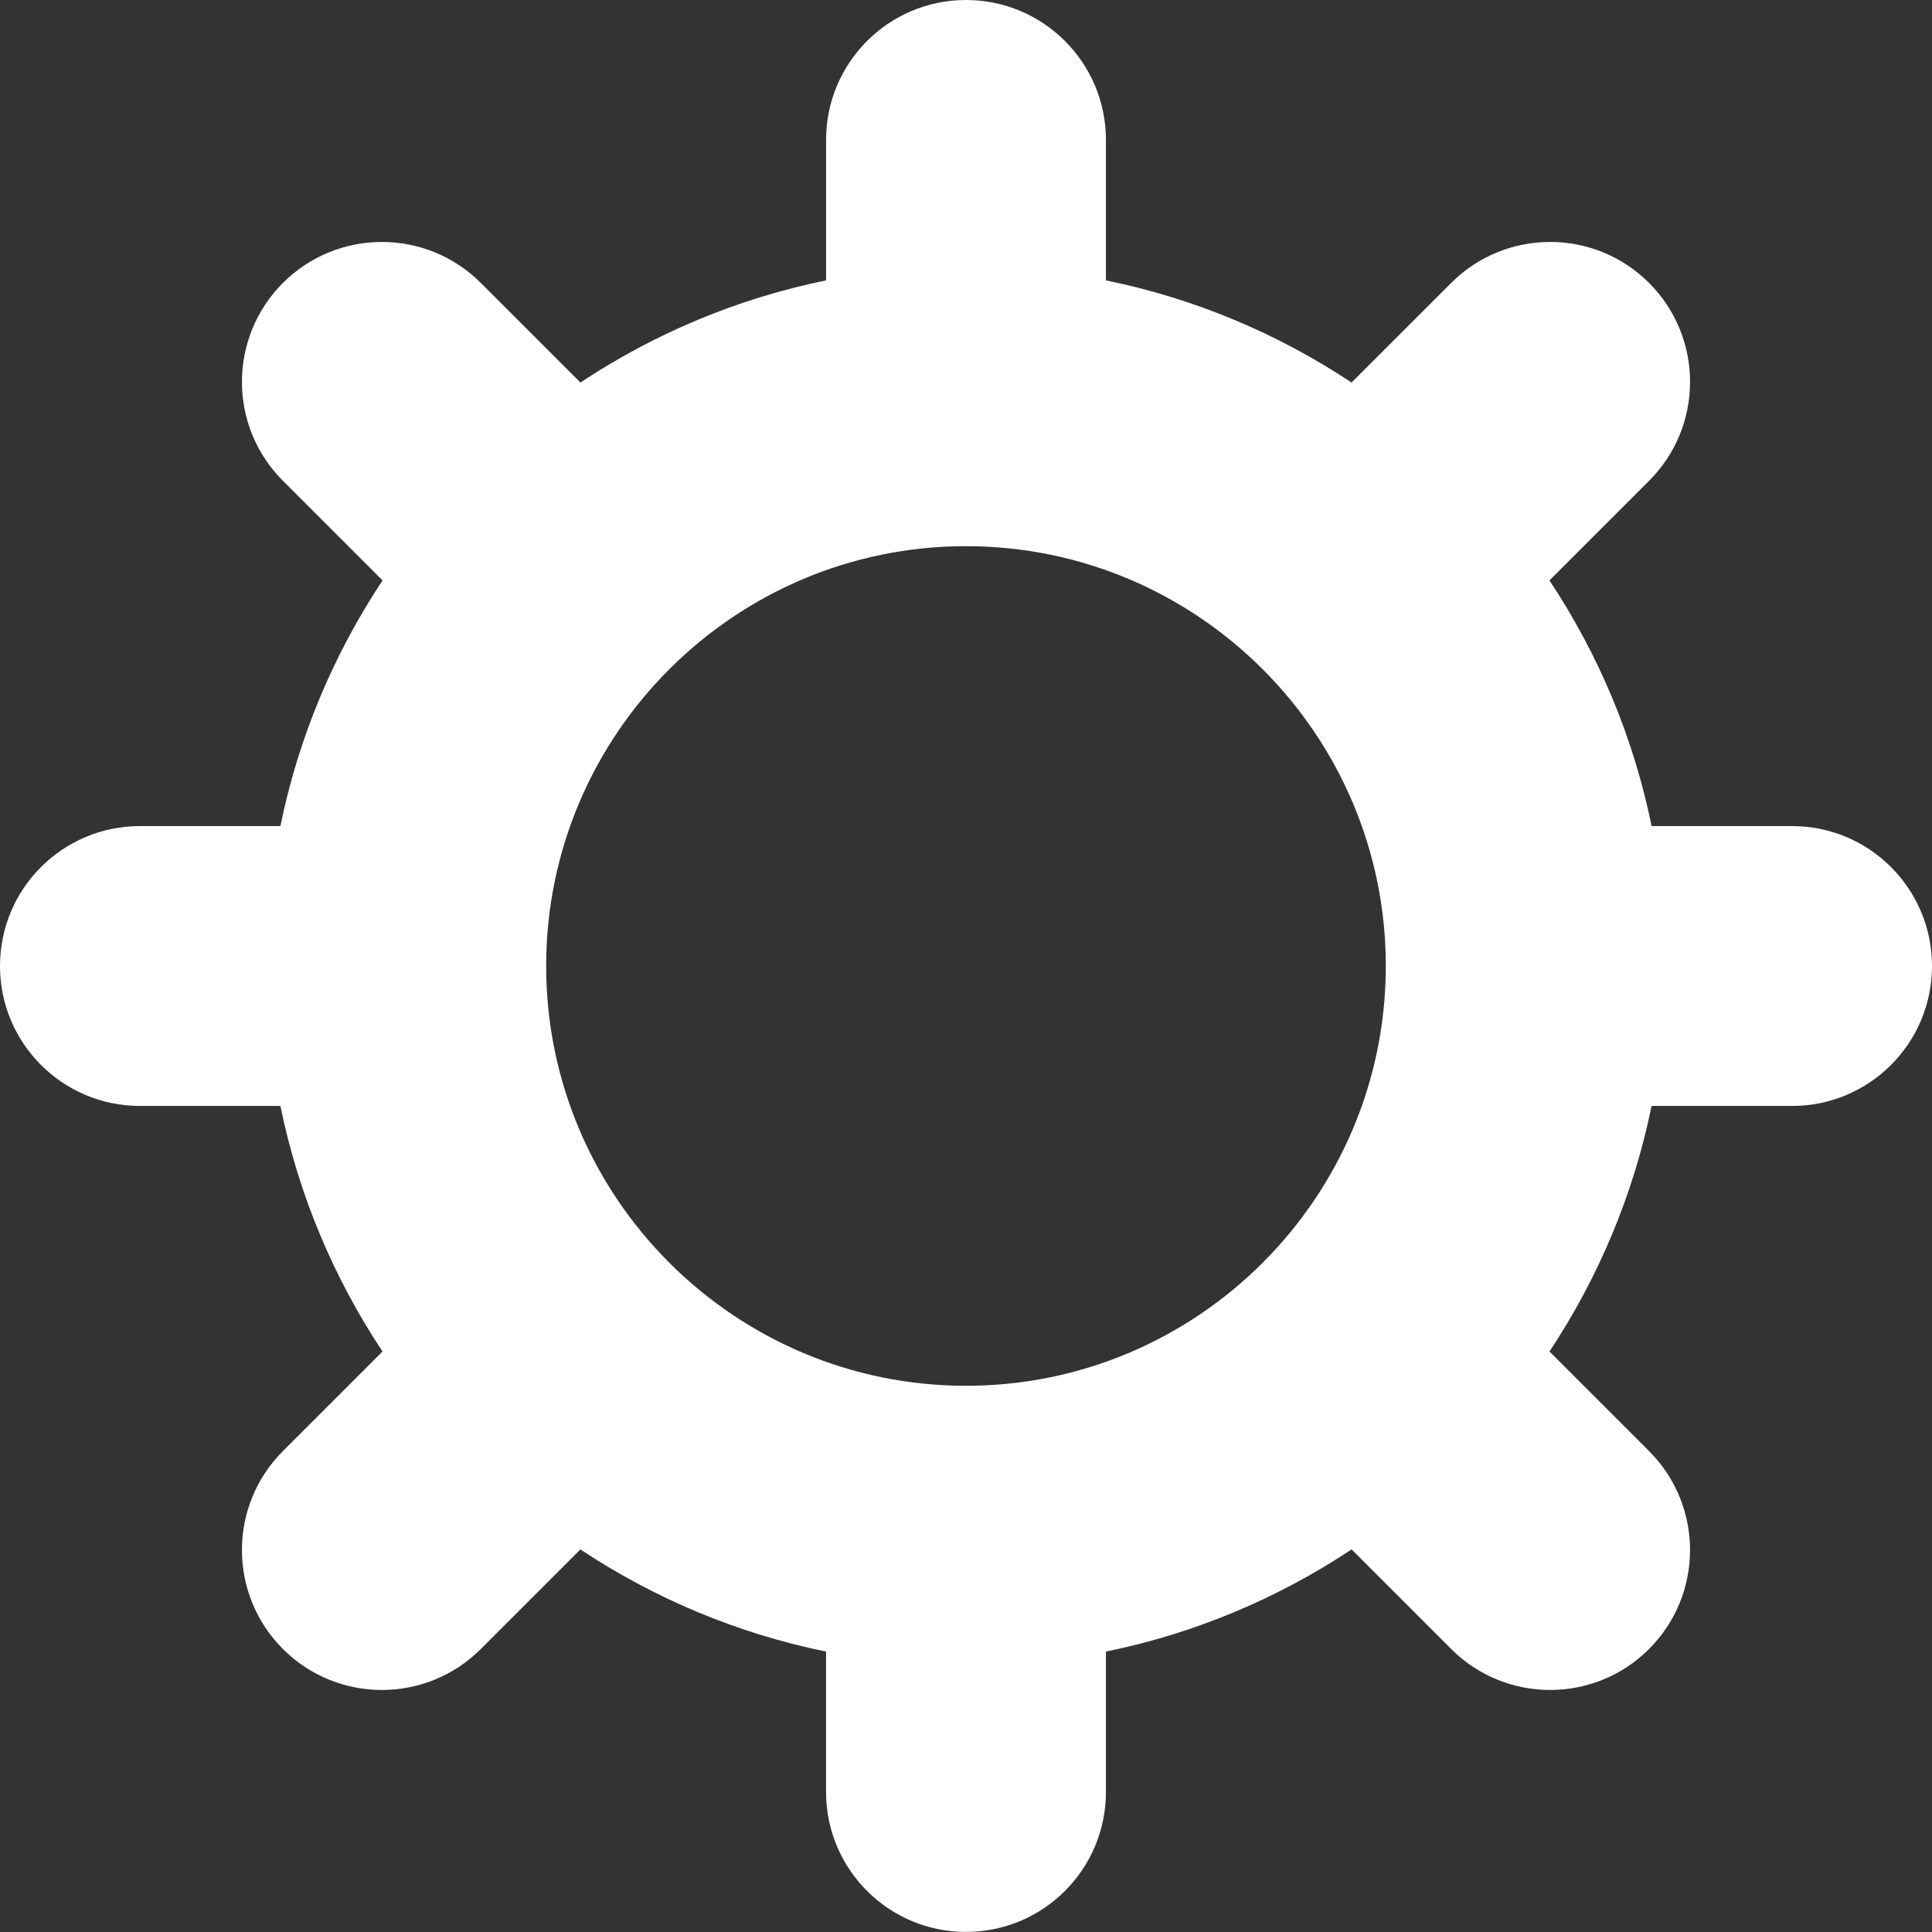 <?xml version="1.0" encoding="UTF-8"?> <svg xmlns="http://www.w3.org/2000/svg" width="103" height="103" viewBox="0 0 103 103" fill="none"><rect x="0" y="0" width="103" height="103" fill="#333333" stroke="none"/> <path d="M7.46 58.961H14.949C15.918 63.715 17.799 68.14 20.392 72.052L15.083 77.361C12.17 80.274 12.17 84.998 15.083 87.912C17.996 90.825 22.72 90.825 25.634 87.912L30.942 82.604C34.856 85.2 39.283 87.081 44.039 88.05V95.535C44.039 99.655 47.379 102.996 51.499 102.996C55.62 102.996 58.96 99.655 58.96 95.535V88.05C63.716 87.081 68.143 85.2 72.057 82.604L77.365 87.912C80.278 90.825 85.002 90.825 87.916 87.912C90.829 84.999 90.829 80.275 87.916 77.361L82.607 72.052C85.201 68.14 87.081 63.715 88.05 58.961H95.54C99.66 58.961 103 55.621 103 51.501C103 47.38 99.66 44.04 95.54 44.04H88.052C87.083 39.284 85.202 34.858 82.606 30.944L87.916 25.634C90.83 22.721 90.83 17.997 87.916 15.084C85.003 12.171 80.279 12.171 77.366 15.084L72.056 20.393C68.143 17.798 63.716 15.916 58.96 14.948V7.46C58.96 3.34 55.62 0 51.5 0C47.38 0 44.04 3.34 44.04 7.46V14.948C39.284 15.917 34.857 17.798 30.944 20.393L25.634 15.084C22.721 12.171 17.997 12.171 15.084 15.084C12.17 17.997 12.17 22.721 15.084 25.634L20.394 30.944C17.799 34.858 15.918 39.284 14.949 44.04H7.46C3.34 44.04 0 47.38 0 51.501C0 55.621 3.34 58.961 7.46 58.961ZM51.499 29.118C63.84 29.118 73.881 39.158 73.881 51.499C73.881 63.84 63.841 73.88 51.499 73.88C39.159 73.88 29.118 63.84 29.118 51.499C29.118 39.158 39.159 29.118 51.499 29.118Z" fill="white"></path> </svg> 